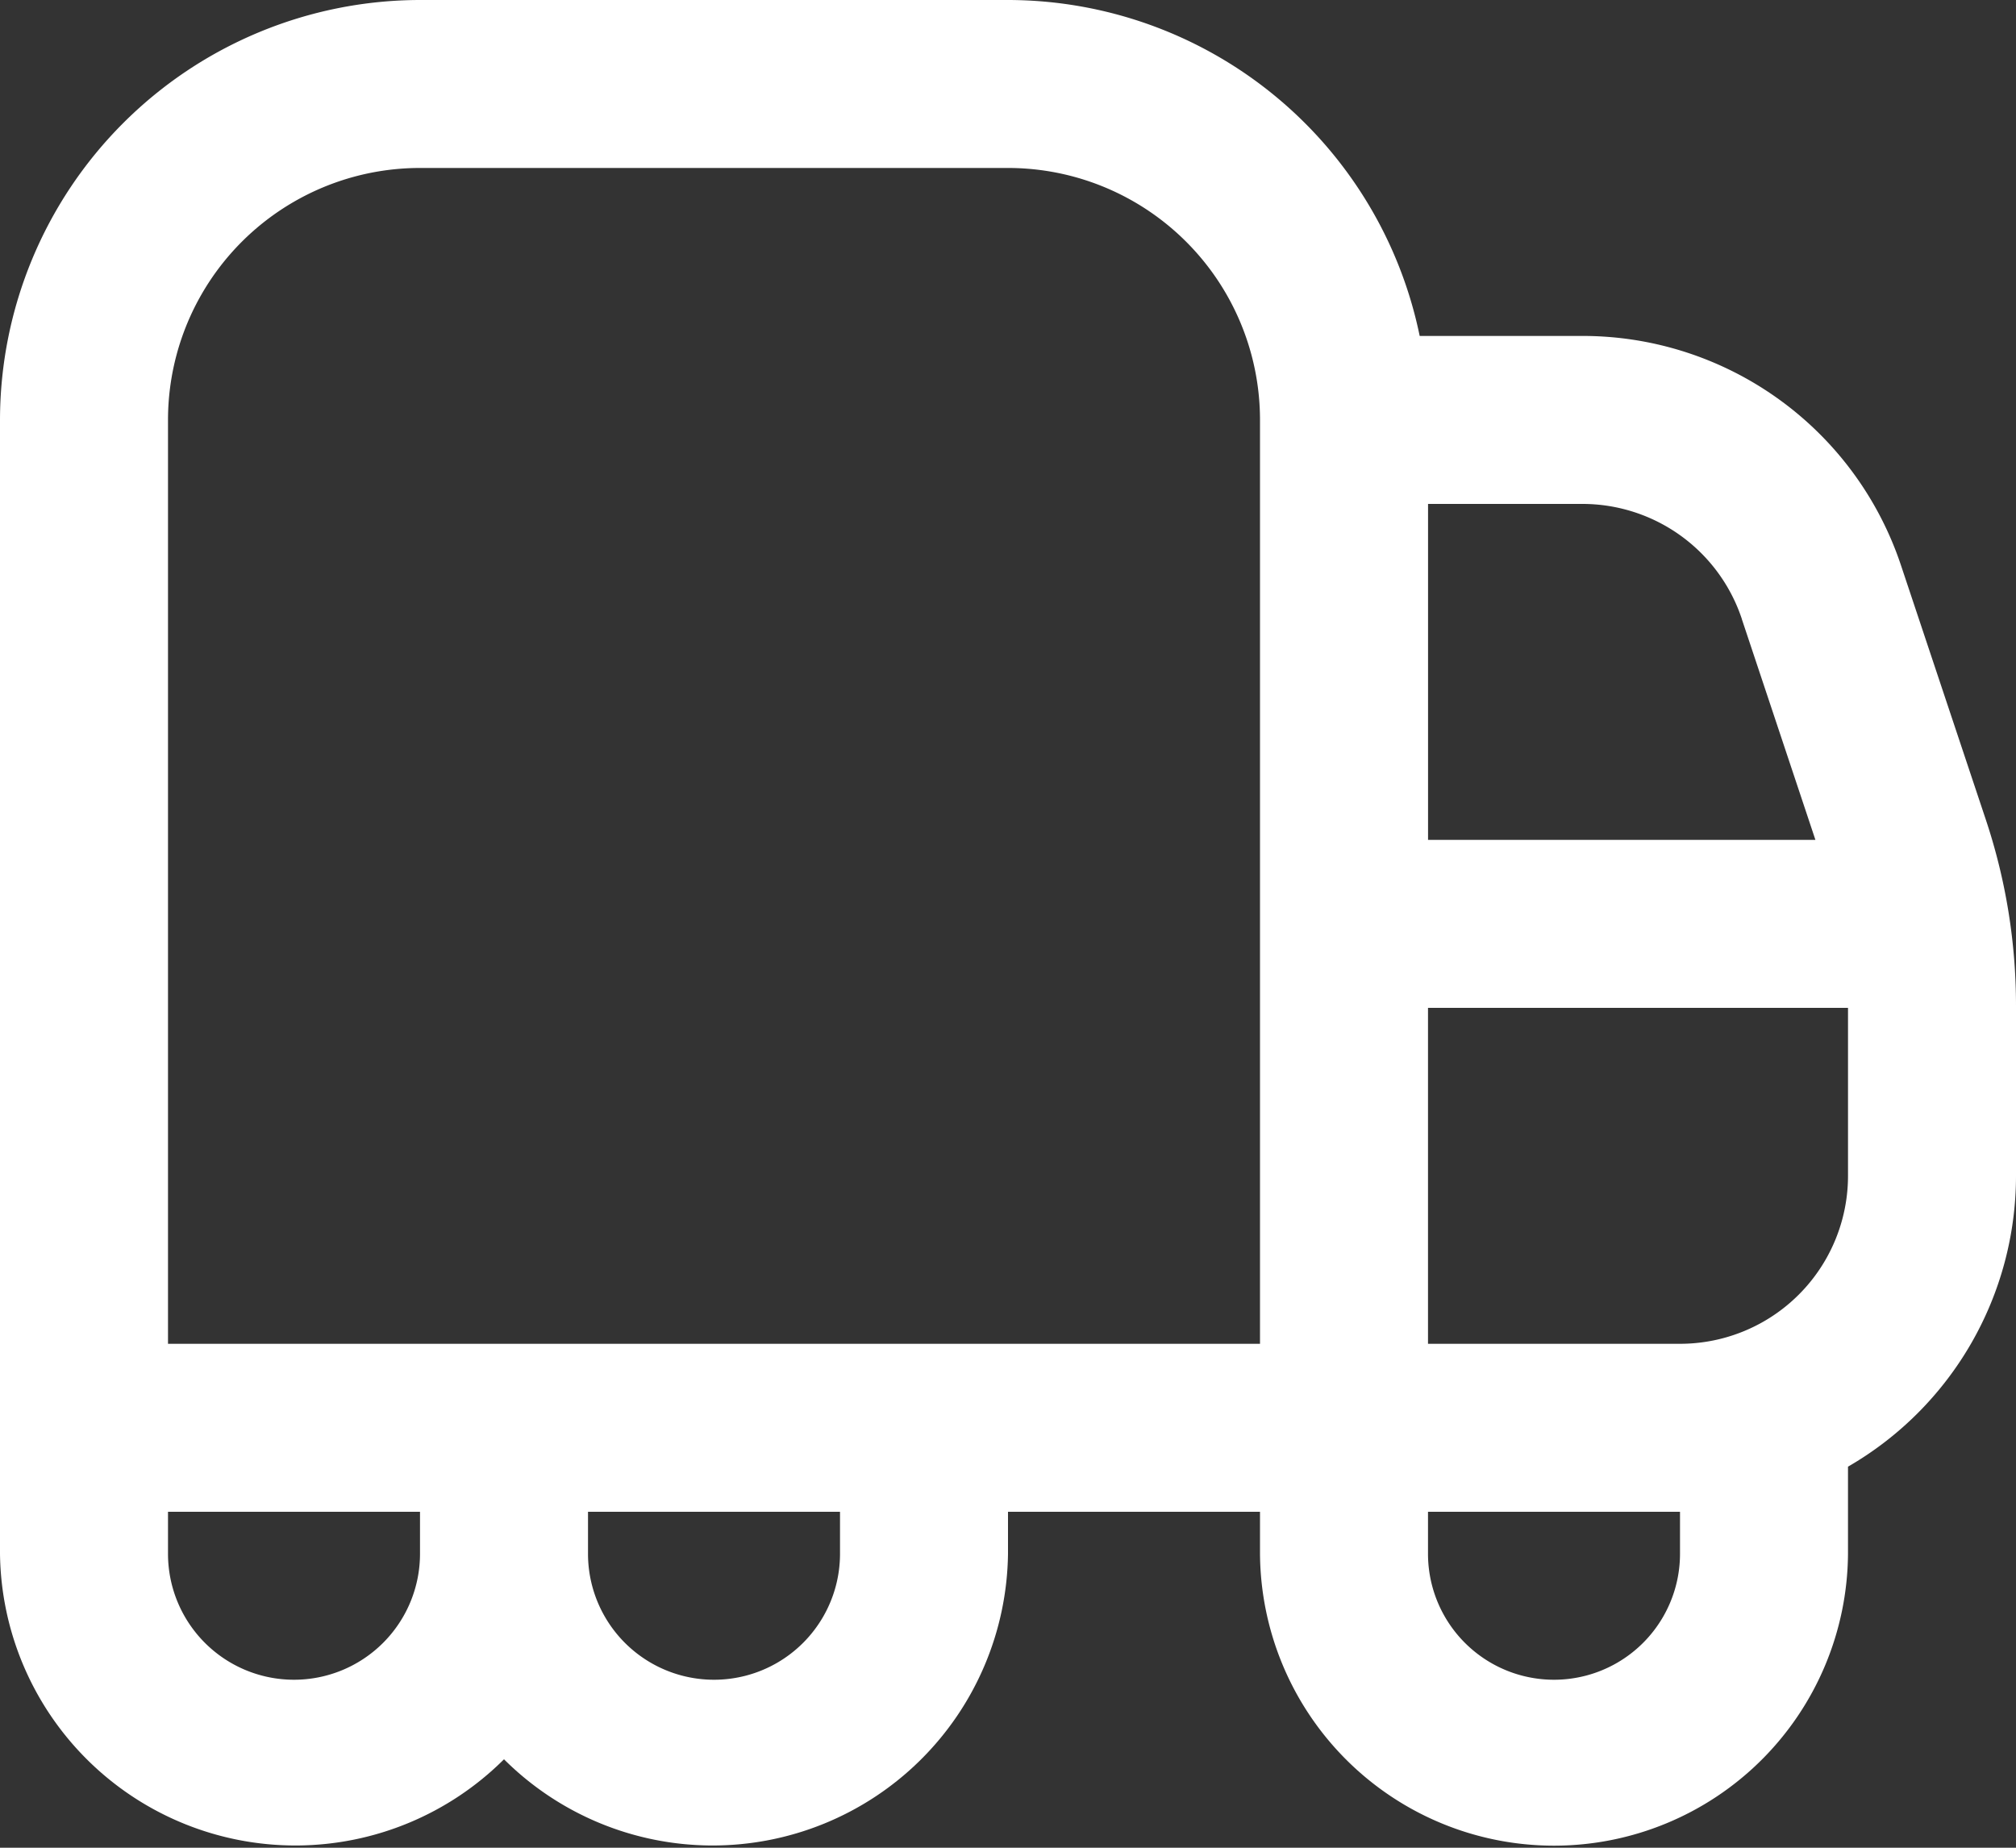 <svg xmlns="http://www.w3.org/2000/svg" xmlns:xlink="http://www.w3.org/1999/xlink" id="Group_152" data-name="Group 152" width="140" height="128.333" viewBox="0 0 140 128.333"><rect x="0" y="0" width="140" height="128.333" fill="#333333" stroke="none"/><defs><clipPath id="clip-path"><rect id="Rectangle_172" data-name="Rectangle 172" width="140" height="128.333" fill="#fff"></rect></clipPath></defs><g id="Group_70" data-name="Group 70" clip-path="url(#clip-path)"><path id="Path_121" data-name="Path 121" d="M137.906,56.933,132.02,39.287a23.3,23.3,0,0,0-22.131-15.954h-11.3A29.219,29.219,0,0,0,70,0H29.167A29.2,29.2,0,0,0,0,29.166v78.75a20.516,20.516,0,0,0,35,14.274,20.516,20.516,0,0,0,35-14.274V105H87.5v2.916a20.417,20.417,0,0,0,40.833,0v-6.049A23.333,23.333,0,0,0,140,81.666V69.848a40.829,40.829,0,0,0-2.094-12.915M120.954,42.98l5.116,15.353h-26.9V35h10.722a11.666,11.666,0,0,1,11.066,7.98M11.667,29.166a17.5,17.5,0,0,1,17.5-17.5H70a17.5,17.5,0,0,1,17.5,17.5V93.333H11.667Zm8.75,87.5a8.75,8.75,0,0,1-8.75-8.75V105h17.5v2.916a8.75,8.75,0,0,1-8.75,8.75m37.917-8.75a8.75,8.75,0,0,1-17.5,0V105h17.5Zm58.333,0a8.75,8.75,0,1,1-17.5,0V105h17.5Zm0-14.583h-17.5V70h29.167V81.666a11.667,11.667,0,0,1-11.667,11.667" fill="#fff"></path></g></svg>